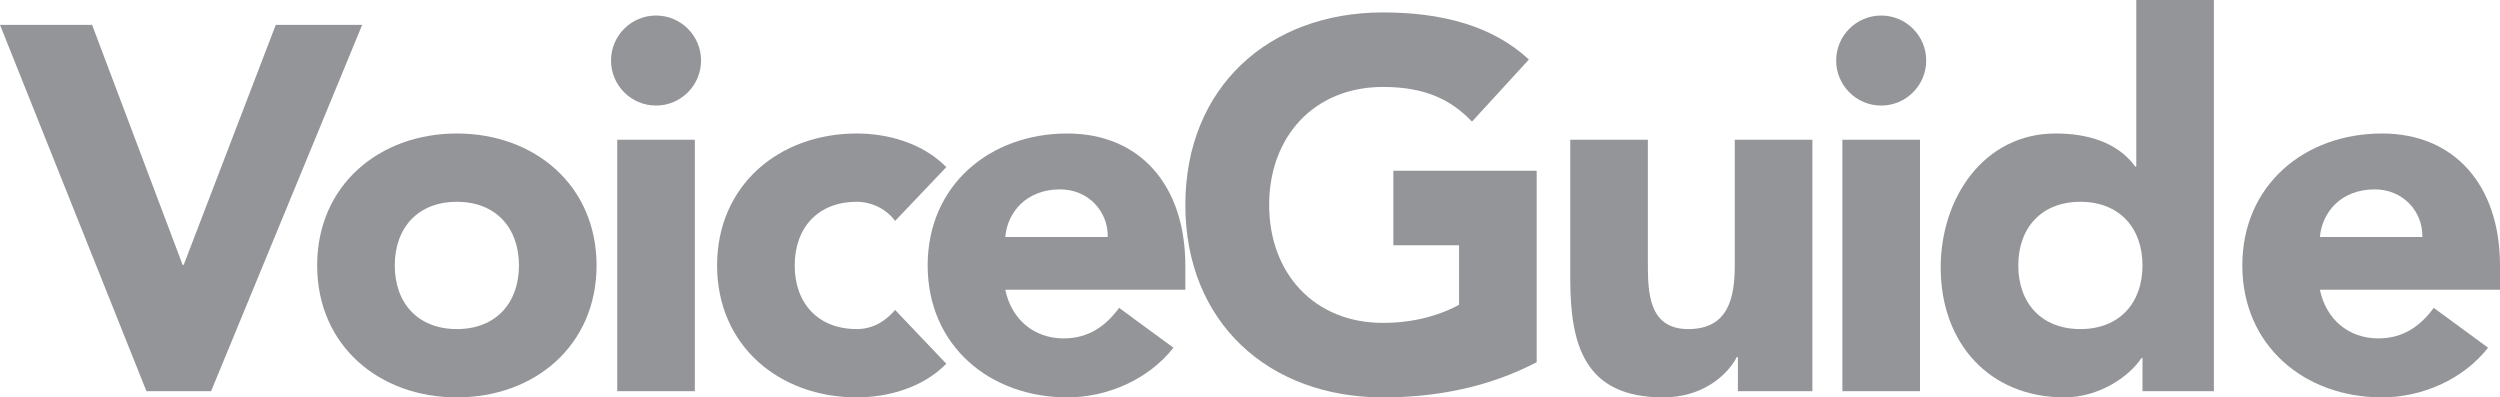 <?xml version="1.0" encoding="utf-8"?>
<!-- Generator: Adobe Illustrator 15.1.0, SVG Export Plug-In . SVG Version: 6.00 Build 0)  -->
<!DOCTYPE svg PUBLIC "-//W3C//DTD SVG 1.1//EN" "http://www.w3.org/Graphics/SVG/1.1/DTD/svg11.dtd">
<svg version="1.1" id="Layer_1" xmlns="http://www.w3.org/2000/svg" xmlns:xlink="http://www.w3.org/1999/xlink" x="0px" y="0px"
	 width="231.936px" height="36.867px" viewBox="0 0 231.936 36.867" enable-background="new 0 0 231.936 36.867"
	 xml:space="preserve">
<g>
	<path fill="#939598" d="M0,2.304h8.544l8.401,22.274h0.096l8.544-22.274h8.017L19.585,36.291h-6L0,2.304z"/>
	<path fill="#939598" d="M42.385,12.385c7.201,0,12.961,4.801,12.961,12.241s-5.761,12.241-12.961,12.241
		s-12.961-4.801-12.961-12.241S35.185,12.385,42.385,12.385z M42.385,30.53c3.601,0,5.761-2.399,5.761-5.904
		c0-3.504-2.16-5.904-5.761-5.904c-3.6,0-5.76,2.4-5.76,5.904C36.625,28.131,38.785,30.53,42.385,30.53z"/>
	<path fill="#939598" d="M60.864,1.44c2.304,0,4.176,1.872,4.176,4.176s-1.872,4.177-4.176,4.177s-4.177-1.873-4.177-4.177
		S58.56,1.44,60.864,1.44z M57.264,12.961h7.201v23.33h-7.201V12.961z"/>
	<path fill="#939598" d="M83.041,20.498c-0.72-1.008-2.064-1.776-3.552-1.776c-3.6,0-5.76,2.4-5.76,5.904
		c0,3.505,2.16,5.904,5.76,5.904c1.584,0,2.736-0.815,3.552-1.776l4.752,4.992c-2.256,2.305-5.568,3.121-8.305,3.121
		c-7.201,0-12.961-4.801-12.961-12.241s5.76-12.241,12.961-12.241c2.736,0,6.049,0.816,8.305,3.121L83.041,20.498z"/>
	<path fill="#939598" d="M108.865,32.259c-2.304,2.929-6.096,4.608-9.841,4.608c-7.201,0-12.961-4.801-12.961-12.241
		s5.76-12.241,12.961-12.241c6.721,0,10.945,4.801,10.945,12.241v2.257H93.264c0.576,2.736,2.64,4.512,5.424,4.512
		c2.352,0,3.937-1.2,5.137-2.832L108.865,32.259z M102.769,21.986c0.048-2.4-1.824-4.417-4.417-4.417
		c-3.168,0-4.896,2.16-5.088,4.417H102.769z"/>
	<path fill="#939598" d="M142.564,33.603c-4.417,2.305-9.266,3.265-14.258,3.265c-10.609,0-18.337-6.961-18.337-17.858
		s7.729-17.857,18.337-17.857c5.377,0,10.129,1.2,13.537,4.369l-5.28,5.76c-2.017-2.112-4.464-3.216-8.257-3.216
		c-6.385,0-10.561,4.608-10.561,10.945c0,6.337,4.176,10.945,10.561,10.945c3.264,0,5.664-0.912,7.057-1.68v-5.521h-6.097v-6.913
		h13.298V33.603z"/>
	<path fill="#939598" d="M168.145,36.291h-6.912v-3.168h-0.097c-0.96,1.824-3.312,3.744-6.816,3.744
		c-7.297,0-8.641-4.801-8.641-11.041V12.961h7.2v11.425c0,2.688,0.049,6.145,3.744,6.145c3.744,0,4.32-2.929,4.32-5.952V12.961
		h7.201V36.291z"/>
	<path fill="#939598" d="M174.526,1.44c2.304,0,4.177,1.872,4.177,4.176s-1.873,4.177-4.177,4.177s-4.177-1.873-4.177-4.177
		S172.223,1.44,174.526,1.44z M170.926,12.961h7.201v23.33h-7.201V12.961z"/>
	<path fill="#939598" d="M205.393,36.291h-6.625v-3.072h-0.096c-1.104,1.68-3.889,3.648-7.152,3.648
		c-6.914,0-11.474-4.992-11.474-12.049c0-6.481,4.032-12.434,10.657-12.434c2.977,0,5.76,0.816,7.393,3.072h0.096V0h7.201V36.291z
		 M193.008,18.722c-3.602,0-5.762,2.4-5.762,5.904c0,3.505,2.16,5.904,5.762,5.904c3.6,0,5.76-2.399,5.76-5.904
		C198.768,21.122,196.607,18.722,193.008,18.722z"/>
	<path fill="#939598" d="M230.83,32.259c-2.303,2.929-6.096,4.608-9.84,4.608c-7.201,0-12.961-4.801-12.961-12.241
		s5.76-12.241,12.961-12.241c6.721,0,10.945,4.801,10.945,12.241v2.257h-16.707c0.576,2.736,2.641,4.512,5.426,4.512
		c2.352,0,3.936-1.2,5.137-2.832L230.83,32.259z M224.734,21.986c0.047-2.4-1.824-4.417-4.416-4.417c-3.168,0-4.896,2.16-5.09,4.417
		H224.734z"/>
</g>
</svg>
